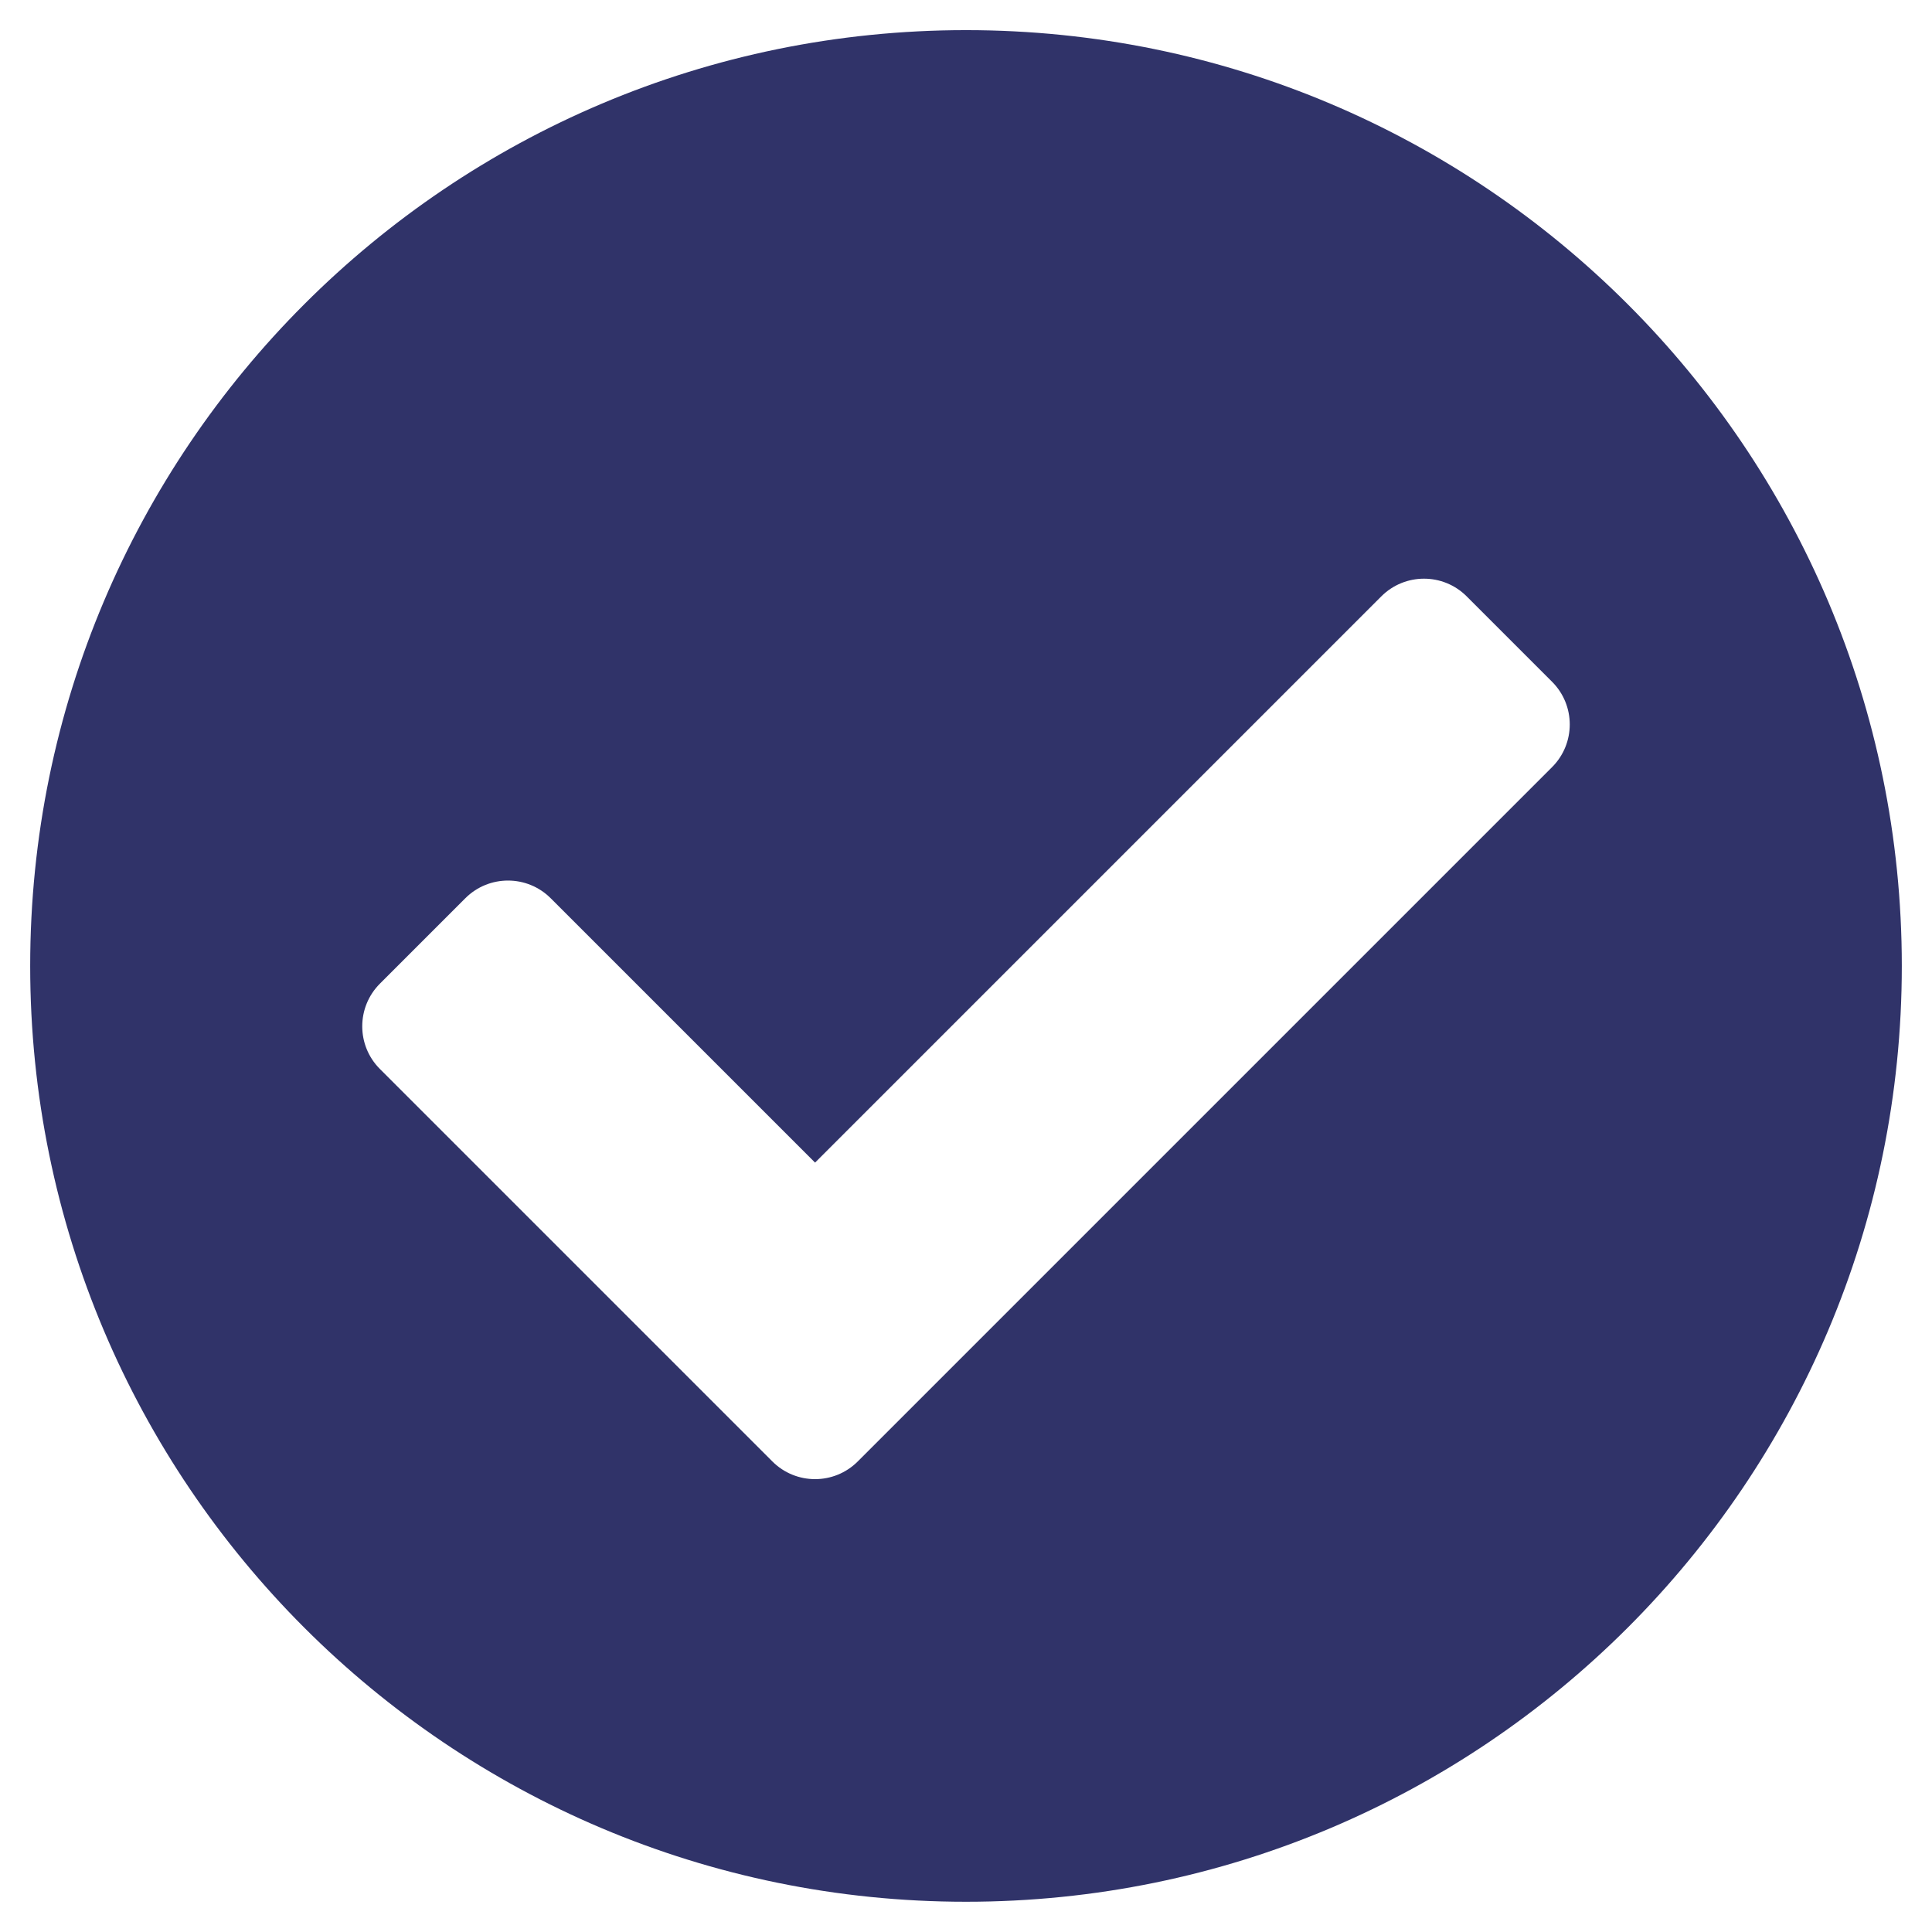 <svg xmlns="http://www.w3.org/2000/svg" width="72" height="72" viewBox="0 0 72 72" fill="none"><path d="M70.875 35.998C70.875 55.259 55.261 70.873 36 70.873C16.739 70.873 1.125 55.259 1.125 35.998C1.125 16.737 16.739 1.123 36 1.123C55.261 1.123 70.875 16.737 70.875 35.998ZM31.966 54.464L57.841 28.589C58.72 27.71 58.72 26.286 57.841 25.407L54.659 22.225C53.781 21.346 52.356 21.346 51.477 22.225L30.375 43.327L20.523 33.475C19.644 32.596 18.22 32.596 17.341 33.475L14.159 36.657C13.28 37.536 13.28 38.96 14.159 39.839L28.784 54.464C29.663 55.343 31.087 55.343 31.966 54.464Z" fill="#303369"></path></svg>
